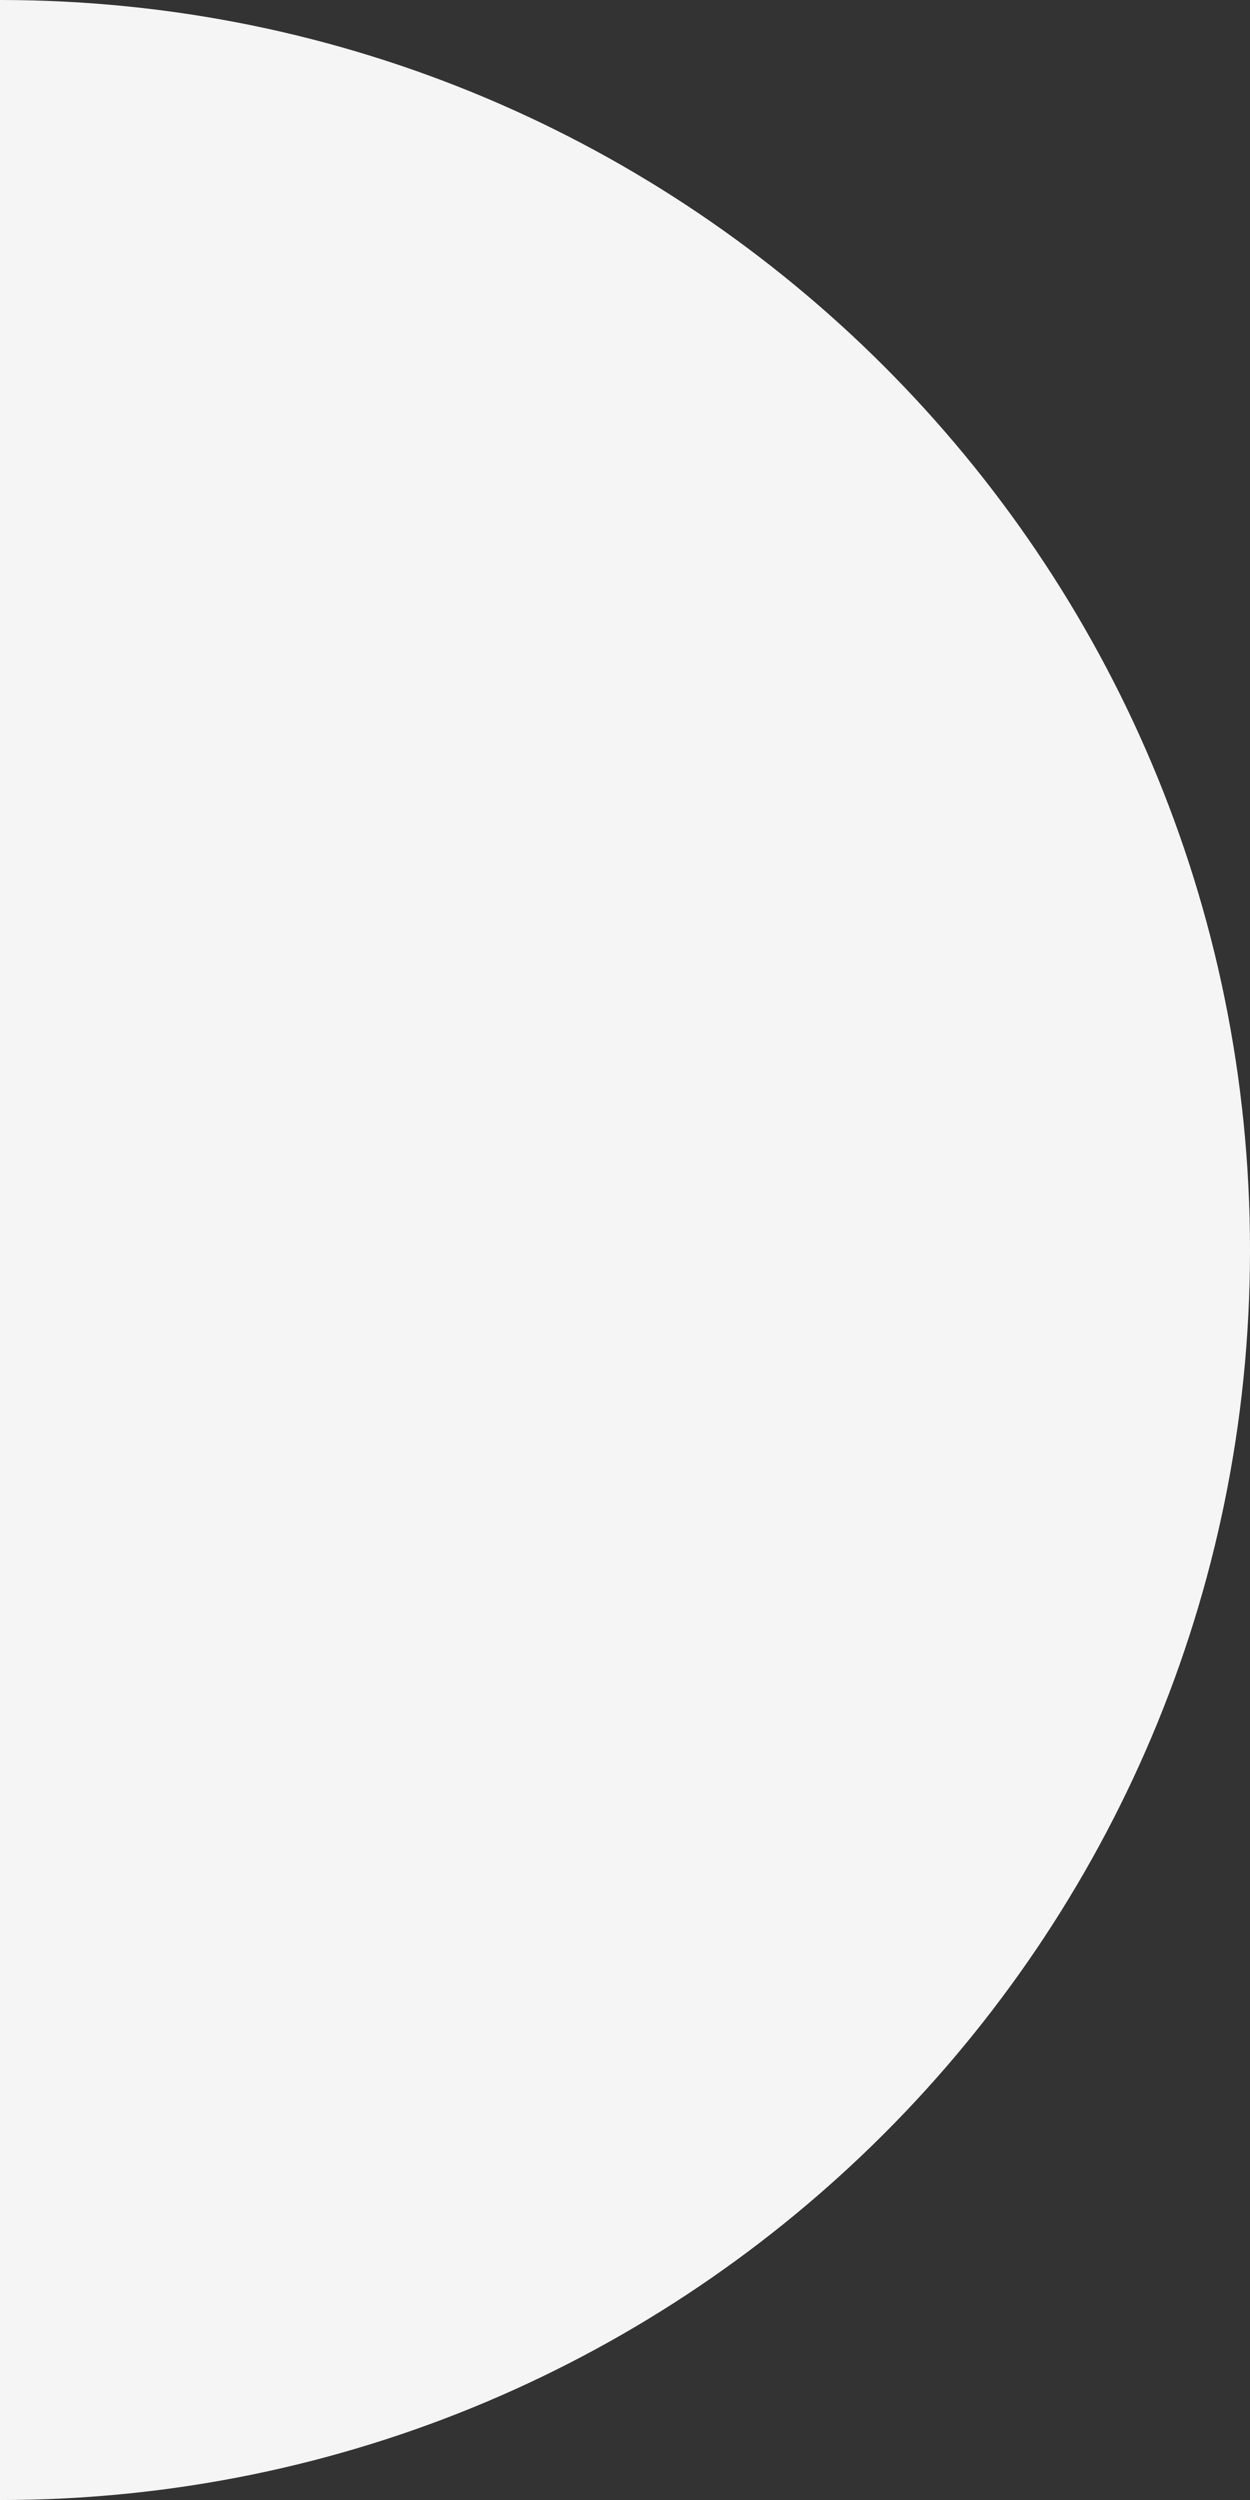 <svg xmlns="http://www.w3.org/2000/svg" width="303.997" height="608" viewBox="0 0 303.997 608">
  <rect x="0" y="0" width="303.997" height="608" fill="#333333" stroke="none"/>
  <path id="semicircle-right" d="M608,304C608,136.105,471.895,0,304,0S0,136.105,0,304Z" transform="translate(303.997) rotate(90)" fill="#f5f5f5"/>
</svg>
